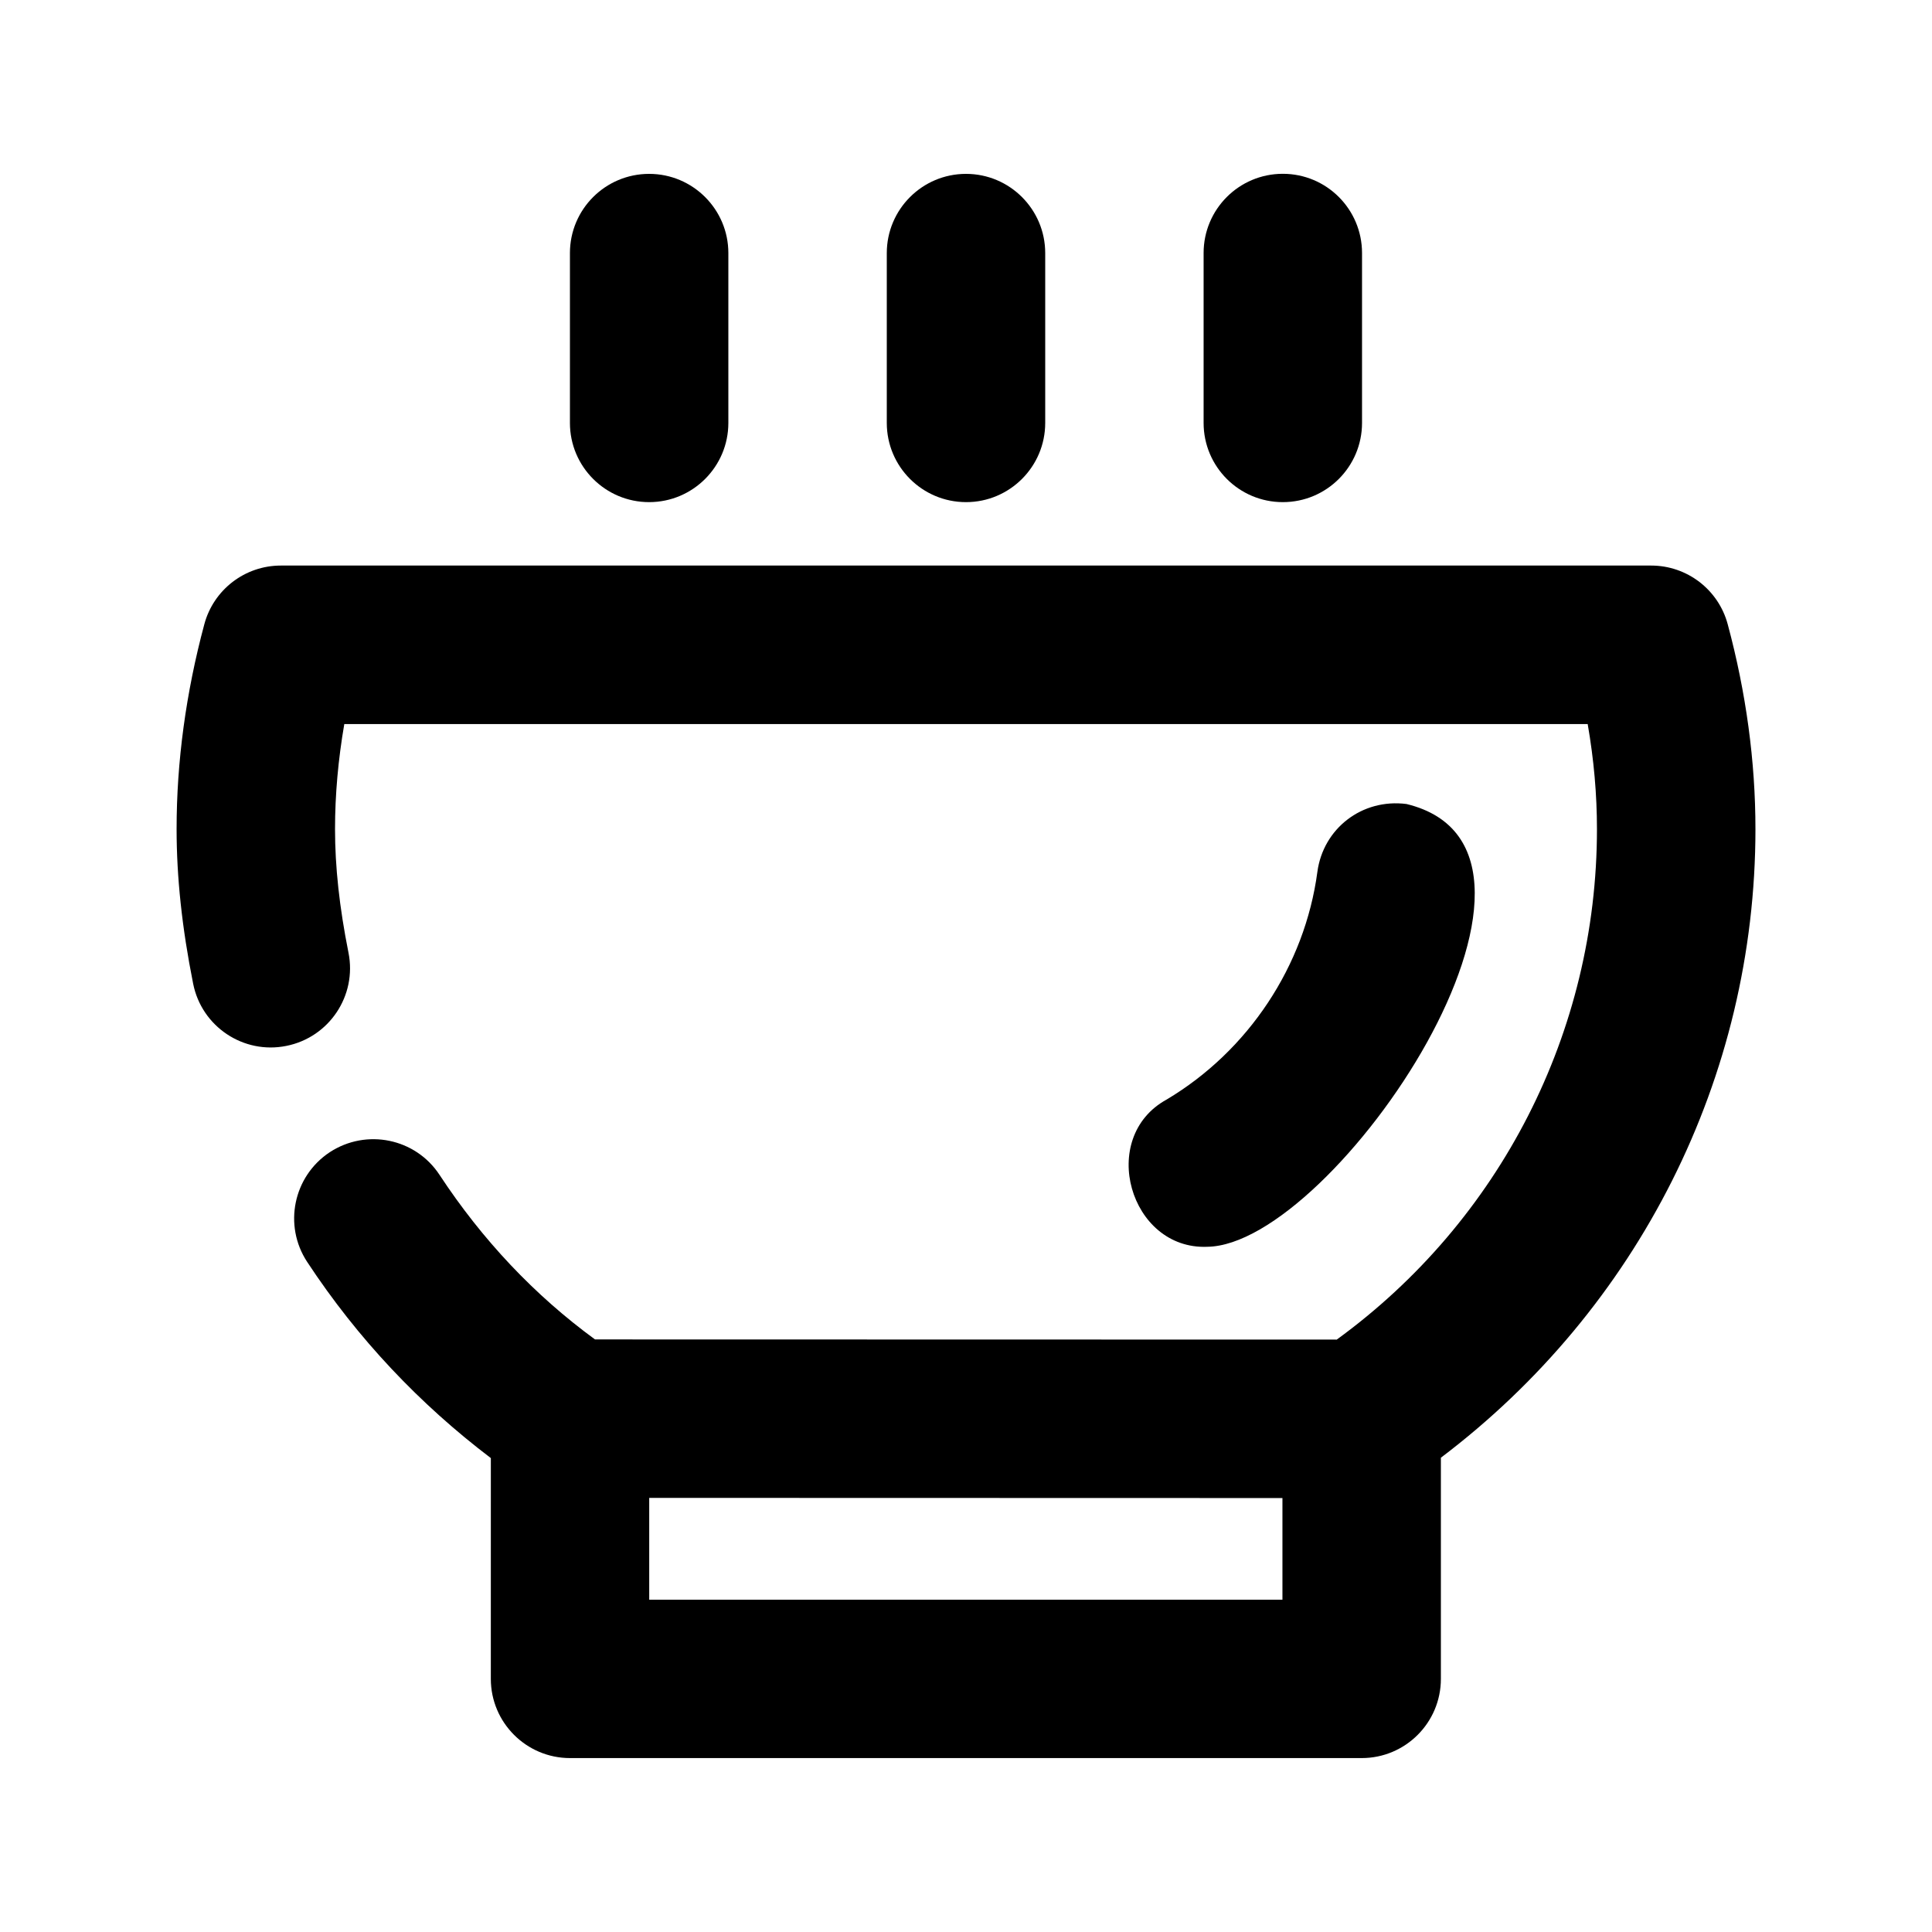 <?xml version="1.0" encoding="UTF-8"?>
<!-- Uploaded to: ICON Repo, www.svgrepo.com, Generator: ICON Repo Mixer Tools -->
<svg fill="#000000" width="800px" height="800px" version="1.1" viewBox="144 144 512 512" xmlns="http://www.w3.org/2000/svg">
 <g>
  <path d="m463.9 474.41c33.648-0.316 104.06-104.9 52.836-117.34-11.82-1.512-22.082 6.527-23.617 17.988-3.336 24.898-18.285 47.422-39.949 60.332-18.344 10.055-9.758 39.824 10.73 39.023z"/>
  <path d="m316.03 277.07c11.586 0 20.992-9.406 20.992-20.992v-45.008c0-11.586-9.406-20.992-20.992-20.992-11.59 0-20.992 9.383-20.992 20.992v45.008c0 11.586 9.402 20.992 20.992 20.992z"/>
  <path d="m400 277.07c11.586 0 20.992-9.406 20.992-20.992v-45.008c0-11.586-9.406-20.992-20.992-20.992s-20.992 9.406-20.992 20.992v45.008c0 11.586 9.402 20.992 20.992 20.992z"/>
  <path d="m483.96 277.07c11.609 0 20.992-9.406 20.992-20.992v-45.027c0-11.586-9.383-20.992-20.992-20.992s-20.992 9.406-20.992 20.992v45.027c0.004 11.586 9.387 20.992 20.992 20.992z"/>
  <path d="m609.21 363.7c0-17.863-2.457-36.105-7.348-54.266-2.457-9.172-10.789-15.555-20.277-15.555h-363.16c-9.508 0-17.82 6.383-20.277 15.555-4.871 18.156-7.348 36.398-7.348 54.266 0 12.762 1.426 26.176 4.387 40.996 2.266 11.379 13.328 18.766 24.688 16.48 11.379-2.266 18.746-13.328 16.48-24.688-2.414-12.07-3.57-22.777-3.57-32.77 0-9.152 0.84-18.453 2.457-27.836h329.51c1.637 9.383 2.457 18.684 2.457 27.836 0 53.699-25.672 103.8-68.957 135.29l-196.57-0.043c-15.996-11.691-29.852-26.344-41.207-43.621-6.359-9.676-19.355-12.344-29.074-6.004-9.676 6.383-12.363 19.398-6.004 29.074 13.434 20.426 29.895 37.742 48.68 51.996l-0.004 58.508c0 11.586 9.406 20.992 20.992 20.992h209.79c11.609 0 20.992-9.406 20.992-20.992v-58.609c52.23-39.484 83.363-100.74 83.363-166.61zm-293.16 204.23v-26.977l167.81 0.043v26.934z"/>
 </g>
</svg>